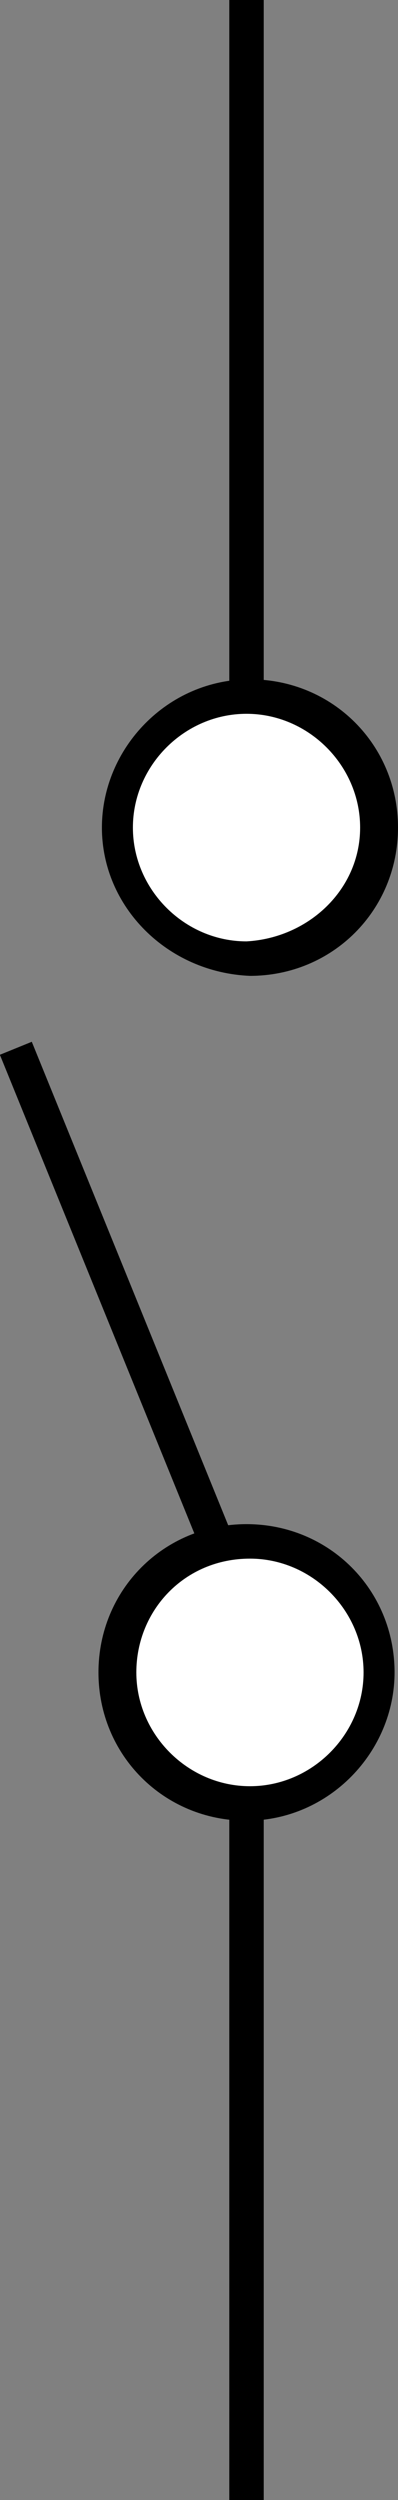 <?xml version="1.0" encoding="UTF-8"?>
<svg xmlns="http://www.w3.org/2000/svg" id="Layer_1" width="11.56" height="72.5" viewBox="0 0 11.56 72.5"><rect x="0" y="0" width="11.56" height="72.5" fill="#808080" stroke="none"/><line x1=".46" y1="30.4" x2="6.36" y2="44.9" style="fill:none; stroke:#000; stroke-miterlimit:10;"/><line x1="7.16" x2="7.16" y2="24.2" style="fill:none; stroke:#000; stroke-miterlimit:10;"/><path d="m3.46,24c0,2.1,1.7,3.8,3.8,3.8s3.8-1.7,3.8-3.8-1.7-3.8-3.8-3.8-3.8,1.7-3.8,3.8Z" style="fill:#fff;"/><path d="m2.96,24c0-2.3,1.9-4.3,4.3-4.3s4.3,1.9,4.3,4.3-1.9,4.3-4.3,4.3c-2.4-.1-4.3-2-4.3-4.3s0,2.3,0,0Zm7.5,0c0-1.8-1.5-3.3-3.3-3.3s-3.3,1.5-3.3,3.3,1.5,3.3,3.3,3.3c1.8-.1,3.3-1.5,3.3-3.3s0,1.8,0,0Z"/><line x1="7.16" y1="72.5" x2="7.16" y2="48.3" style="fill:none; stroke:#000; stroke-miterlimit:10;"/><path d="m10.96,48.5c0-2.1-1.7-3.8-3.8-3.8s-3.8,1.7-3.8,3.8,1.7,3.8,3.8,3.8,3.8-1.7,3.8-3.8Z" style="fill:#fff;"/><path d="m11.46,48.5c0,2.3-1.9,4.3-4.3,4.3s-4.3-1.9-4.3-4.3,1.9-4.3,4.3-4.3,4.3,1.9,4.3,4.3,0-2.4,0,0Zm-7.5,0c0,1.8,1.5,3.3,3.3,3.3s3.3-1.5,3.3-3.3-1.5-3.3-3.3-3.3c-1.9,0-3.3,1.5-3.3,3.3s0-1.8,0,0Z"/></svg>